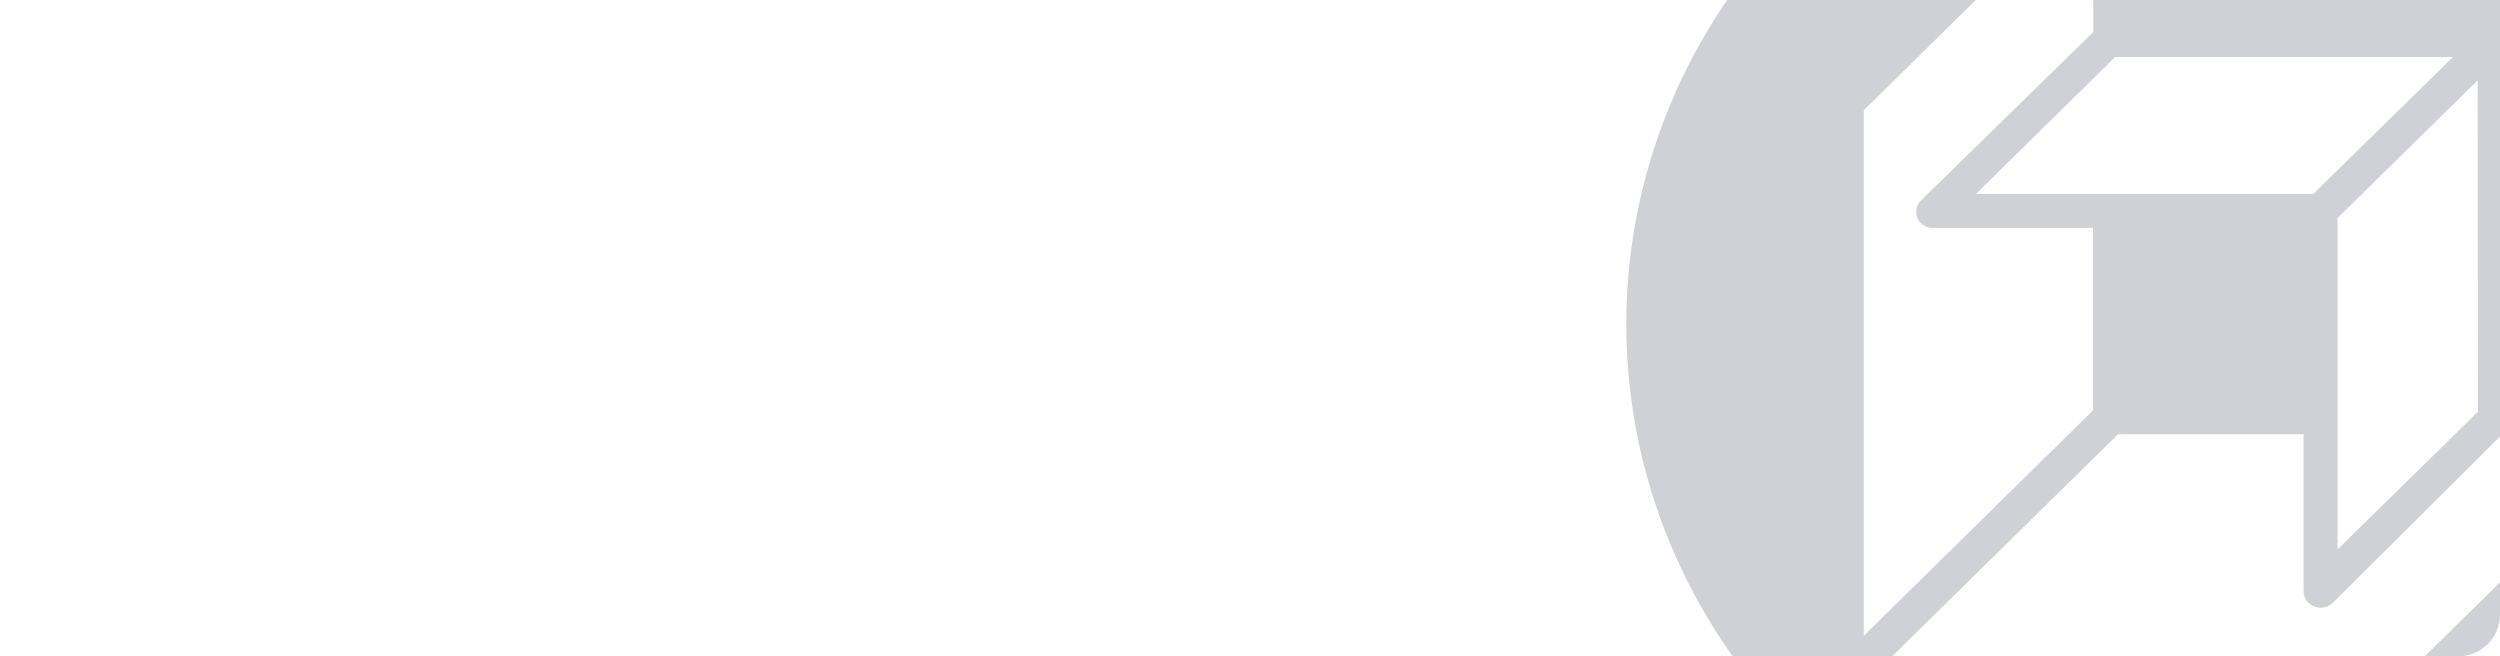<svg width="1920" height="504" viewBox="0 0 1920 504" fill="none" xmlns="http://www.w3.org/2000/svg">
<g clip-path="url(#clip0_5128_35556)">
<path opacity="0.2" d="M1694 694C1812.7 692.048 1925.87 644.305 2009.11 561.064C2092.35 477.823 2139 365.749 2139 249C2139 132.251 2092.35 20.177 2009.11 -63.064C1925.87 -146.305 1812.7 -194.048 1694 -196C1575.3 -194.048 1462.13 -146.305 1378.89 -63.064C1295.65 20.177 1249 132.251 1249 249C1249 365.749 1295.65 477.823 1378.89 561.064C1462.13 644.305 1575.3 692.048 1694 694ZM1450.63 506.566L1626.67 333.445H1769.17V453.298C1769 455.951 1769.69 458.591 1771.14 460.831C1772.6 463.071 1774.75 464.792 1777.27 465.744C1778.89 466.372 1780.6 466.71 1782.34 466.739C1785.85 466.723 1789.22 465.336 1791.7 462.881L1921.8 333.445H2035.7L1859.66 506.566H1450.63ZM1903.07 307.433V316.145L1898.77 320.377L1886.11 332.823L1795.25 421.935V167.418L1902.82 61.753L1903.07 307.433ZM1776.52 148.998H1517.45L1607.44 60.508L1620.09 48.062L1624.39 43.831H1883.84L1776.52 148.998ZM1607.69 24.54L1476.32 152.981C1474.2 154.675 1472.7 157 1472.03 159.606C1471.36 162.212 1471.57 164.96 1472.63 167.439C1473.68 169.918 1475.52 171.995 1477.88 173.36C1480.23 174.724 1482.97 175.303 1485.69 175.01H1607.44V315.149L1431.39 488.271V84.653L1607.44 -88.593L1607.69 24.54Z" fill="#141C3B"/>
</g>
<defs>
<clipPath id="clip0_5128_35556">
<path d="M0 0H1920V472C1920 489.673 1905.67 504 1888 504H32C14.327 504 0 489.673 0 472V0Z" fill="white"/>
</clipPath>
</defs>
</svg>
